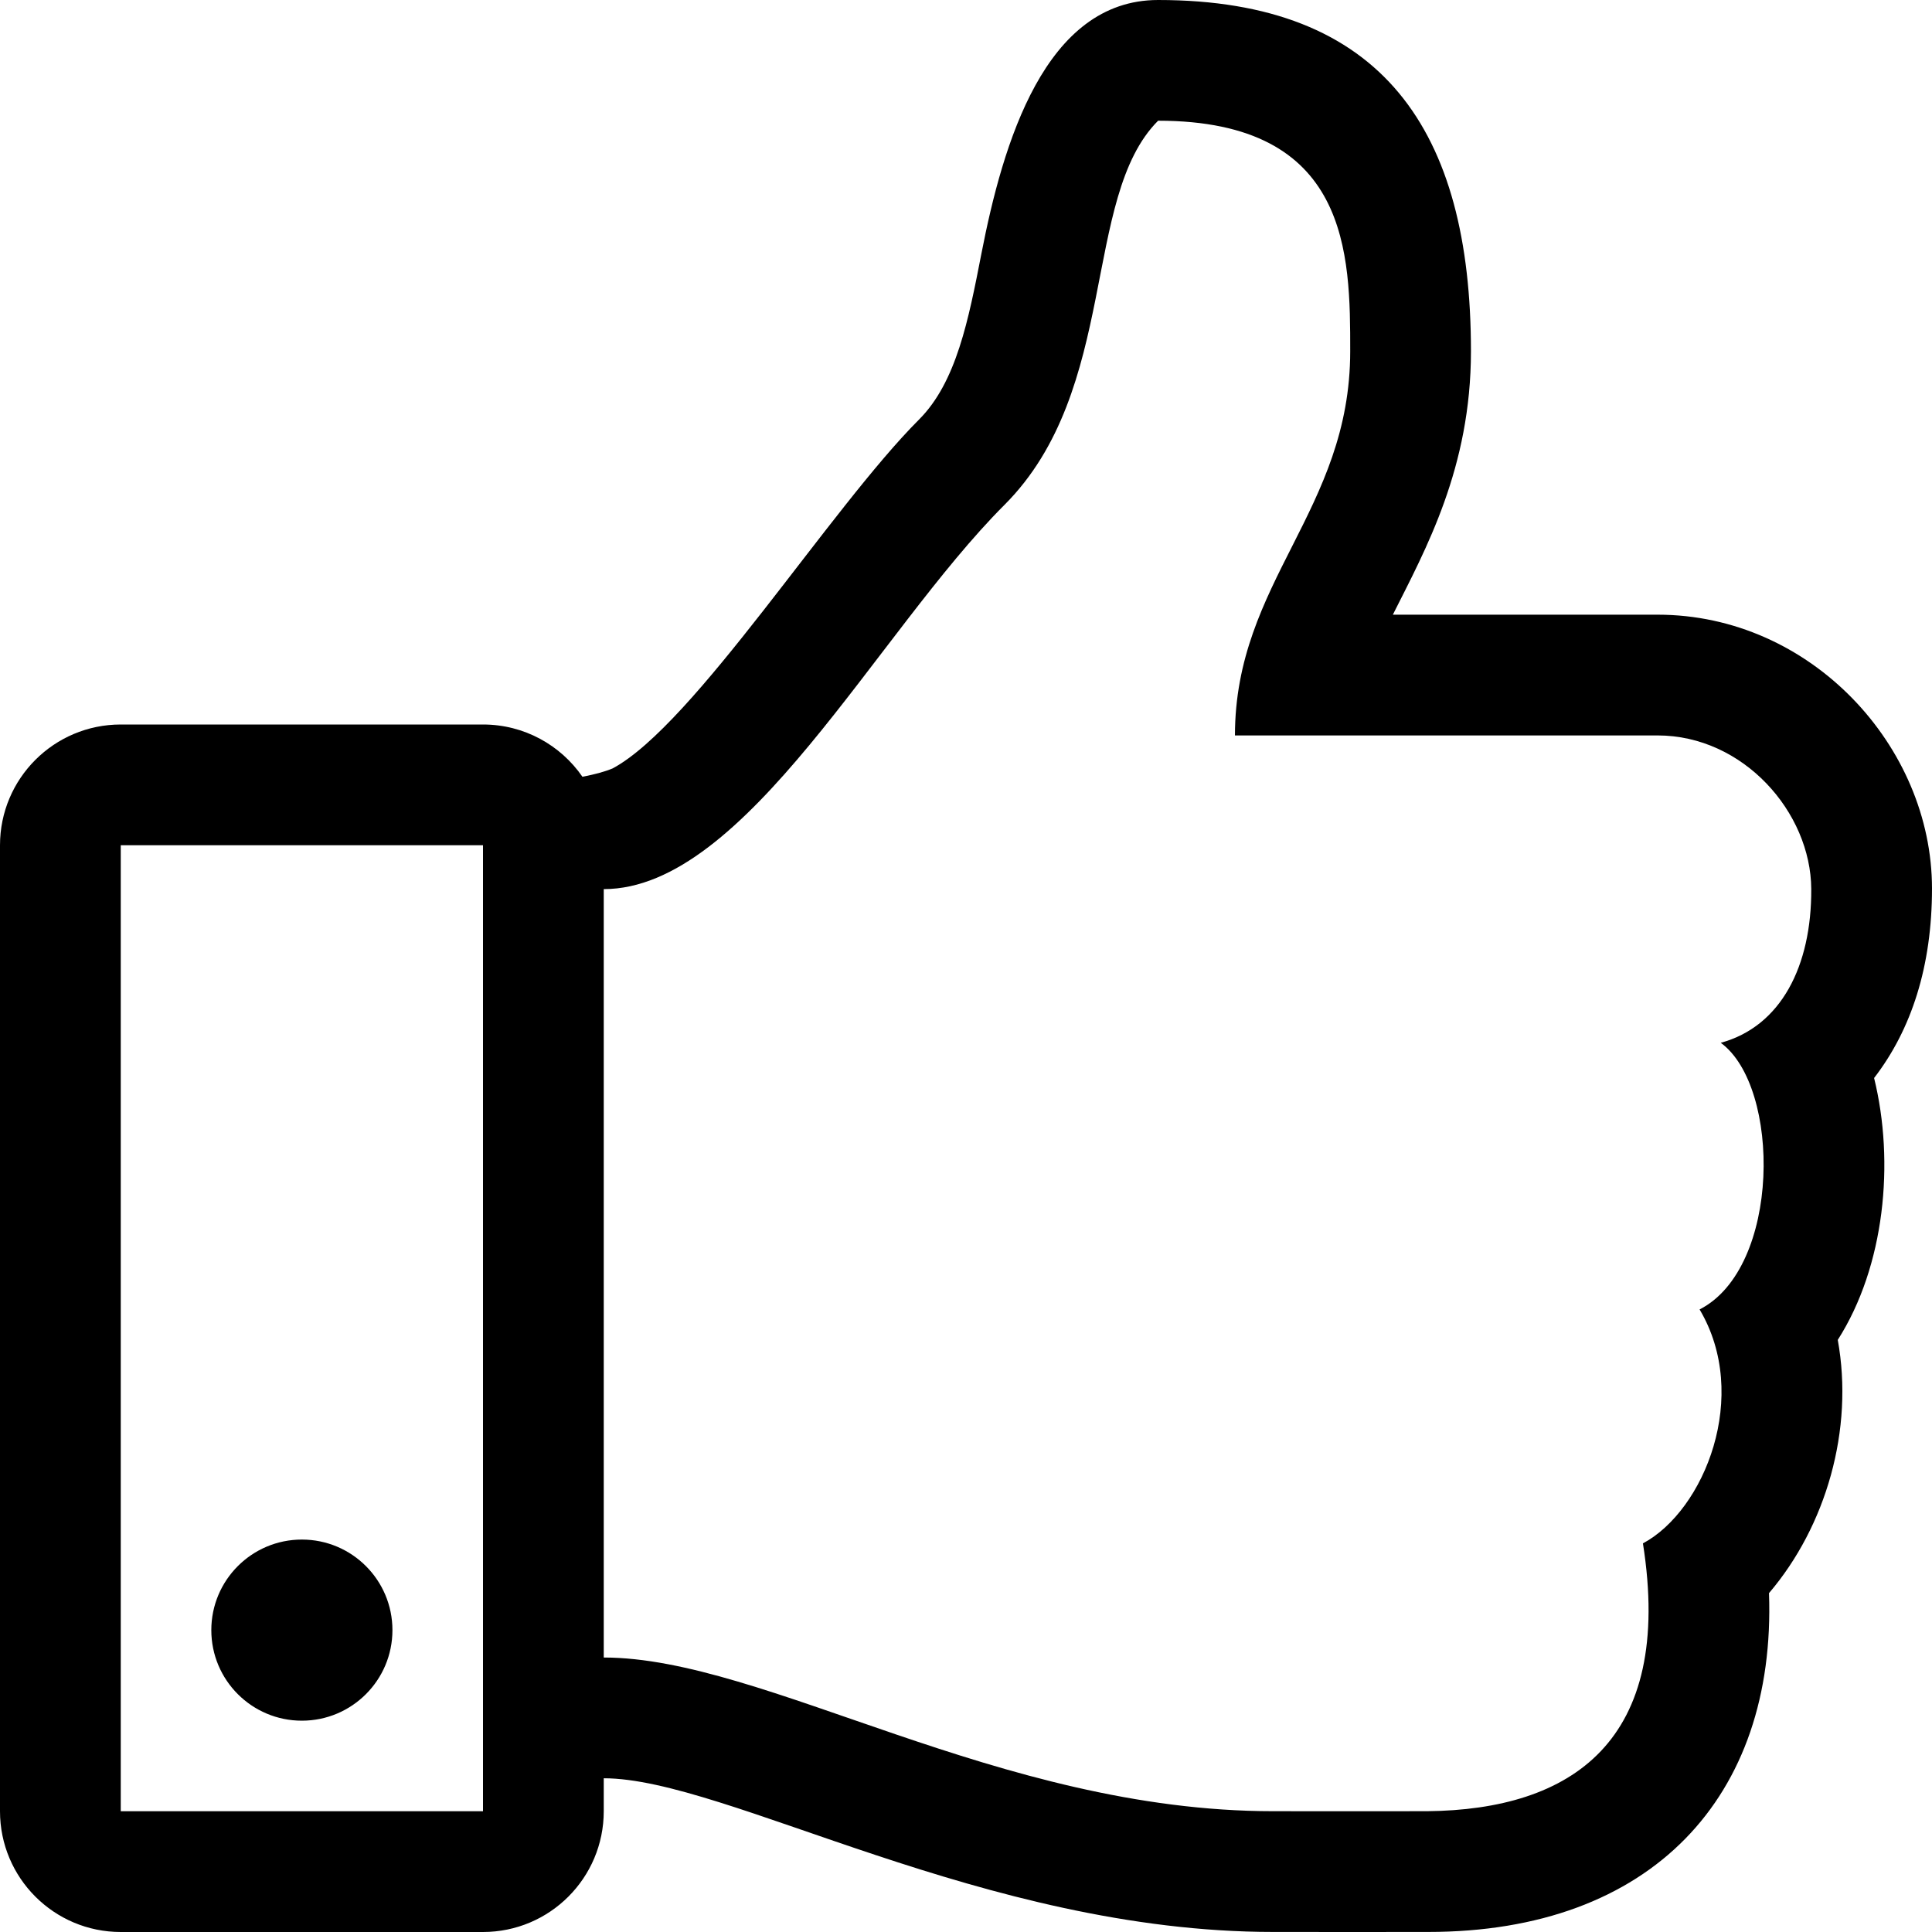 <svg xmlns="http://www.w3.org/2000/svg" viewBox="0 0 512 512"><path d="M496.656 285.683C506.583 272.809 512 256 512 235.468c-.001-37.674-32.073-72.571-72.727-72.571h-70.15c8.72-17.368 20.695-38.911 20.695-69.817C389.819 34.672 366.518 0 306.91 0c-29.995 0-41.126 37.918-46.829 67.228-3.407 17.511-6.626 34.052-16.525 43.951C219.986 134.75 184 192 162.382 203.625c-2.189.922-4.986 1.648-8.032 2.223C148.577 197.484 138.931 192 128 192H32c-17.673 0-32 14.327-32 32v256c0 17.673 14.327 32 32 32h96c17.673 0 32-14.327 32-32v-8.74c32.495 0 100.687 40.747 177.455 40.726 5.505.003 37.65.03 41.013 0 59.282.014 92.255-35.887 90.335-89.793 15.127-17.727 22.539-43.337 18.225-67.105 12.456-19.526 15.126-47.07 9.628-69.405zM32 480V224h96v256H32zm424.017-203.648C472 288 472 336 450.41 347.017c13.522 22.76 1.352 53.216-15.015 61.996 8.293 52.54-18.961 70.606-57.212 70.974-3.312.03-37.247 0-40.727 0-72.929 0-134.742-40.727-177.455-40.727V235.625c37.708 0 72.305-67.939 106.183-101.818 30.545-30.545 20.363-81.454 40.727-101.817 50.909 0 50.909 35.517 50.909 61.091 0 42.189-30.545 61.09-30.545 101.817h111.999c22.73 0 40.627 20.364 40.727 40.727.099 20.363-8.001 36.375-23.984 40.727zM104 432c0 13.255-10.745 24-24 24s-24-10.745-24-24 10.745-24 24-24 24 10.745 24 24z"/></svg>
<!--
Font Awesome Pro 5.1.0 by @fontawesome - https://fontawesome.com
License - https://fontawesome.com/license (Commercial License)
-->